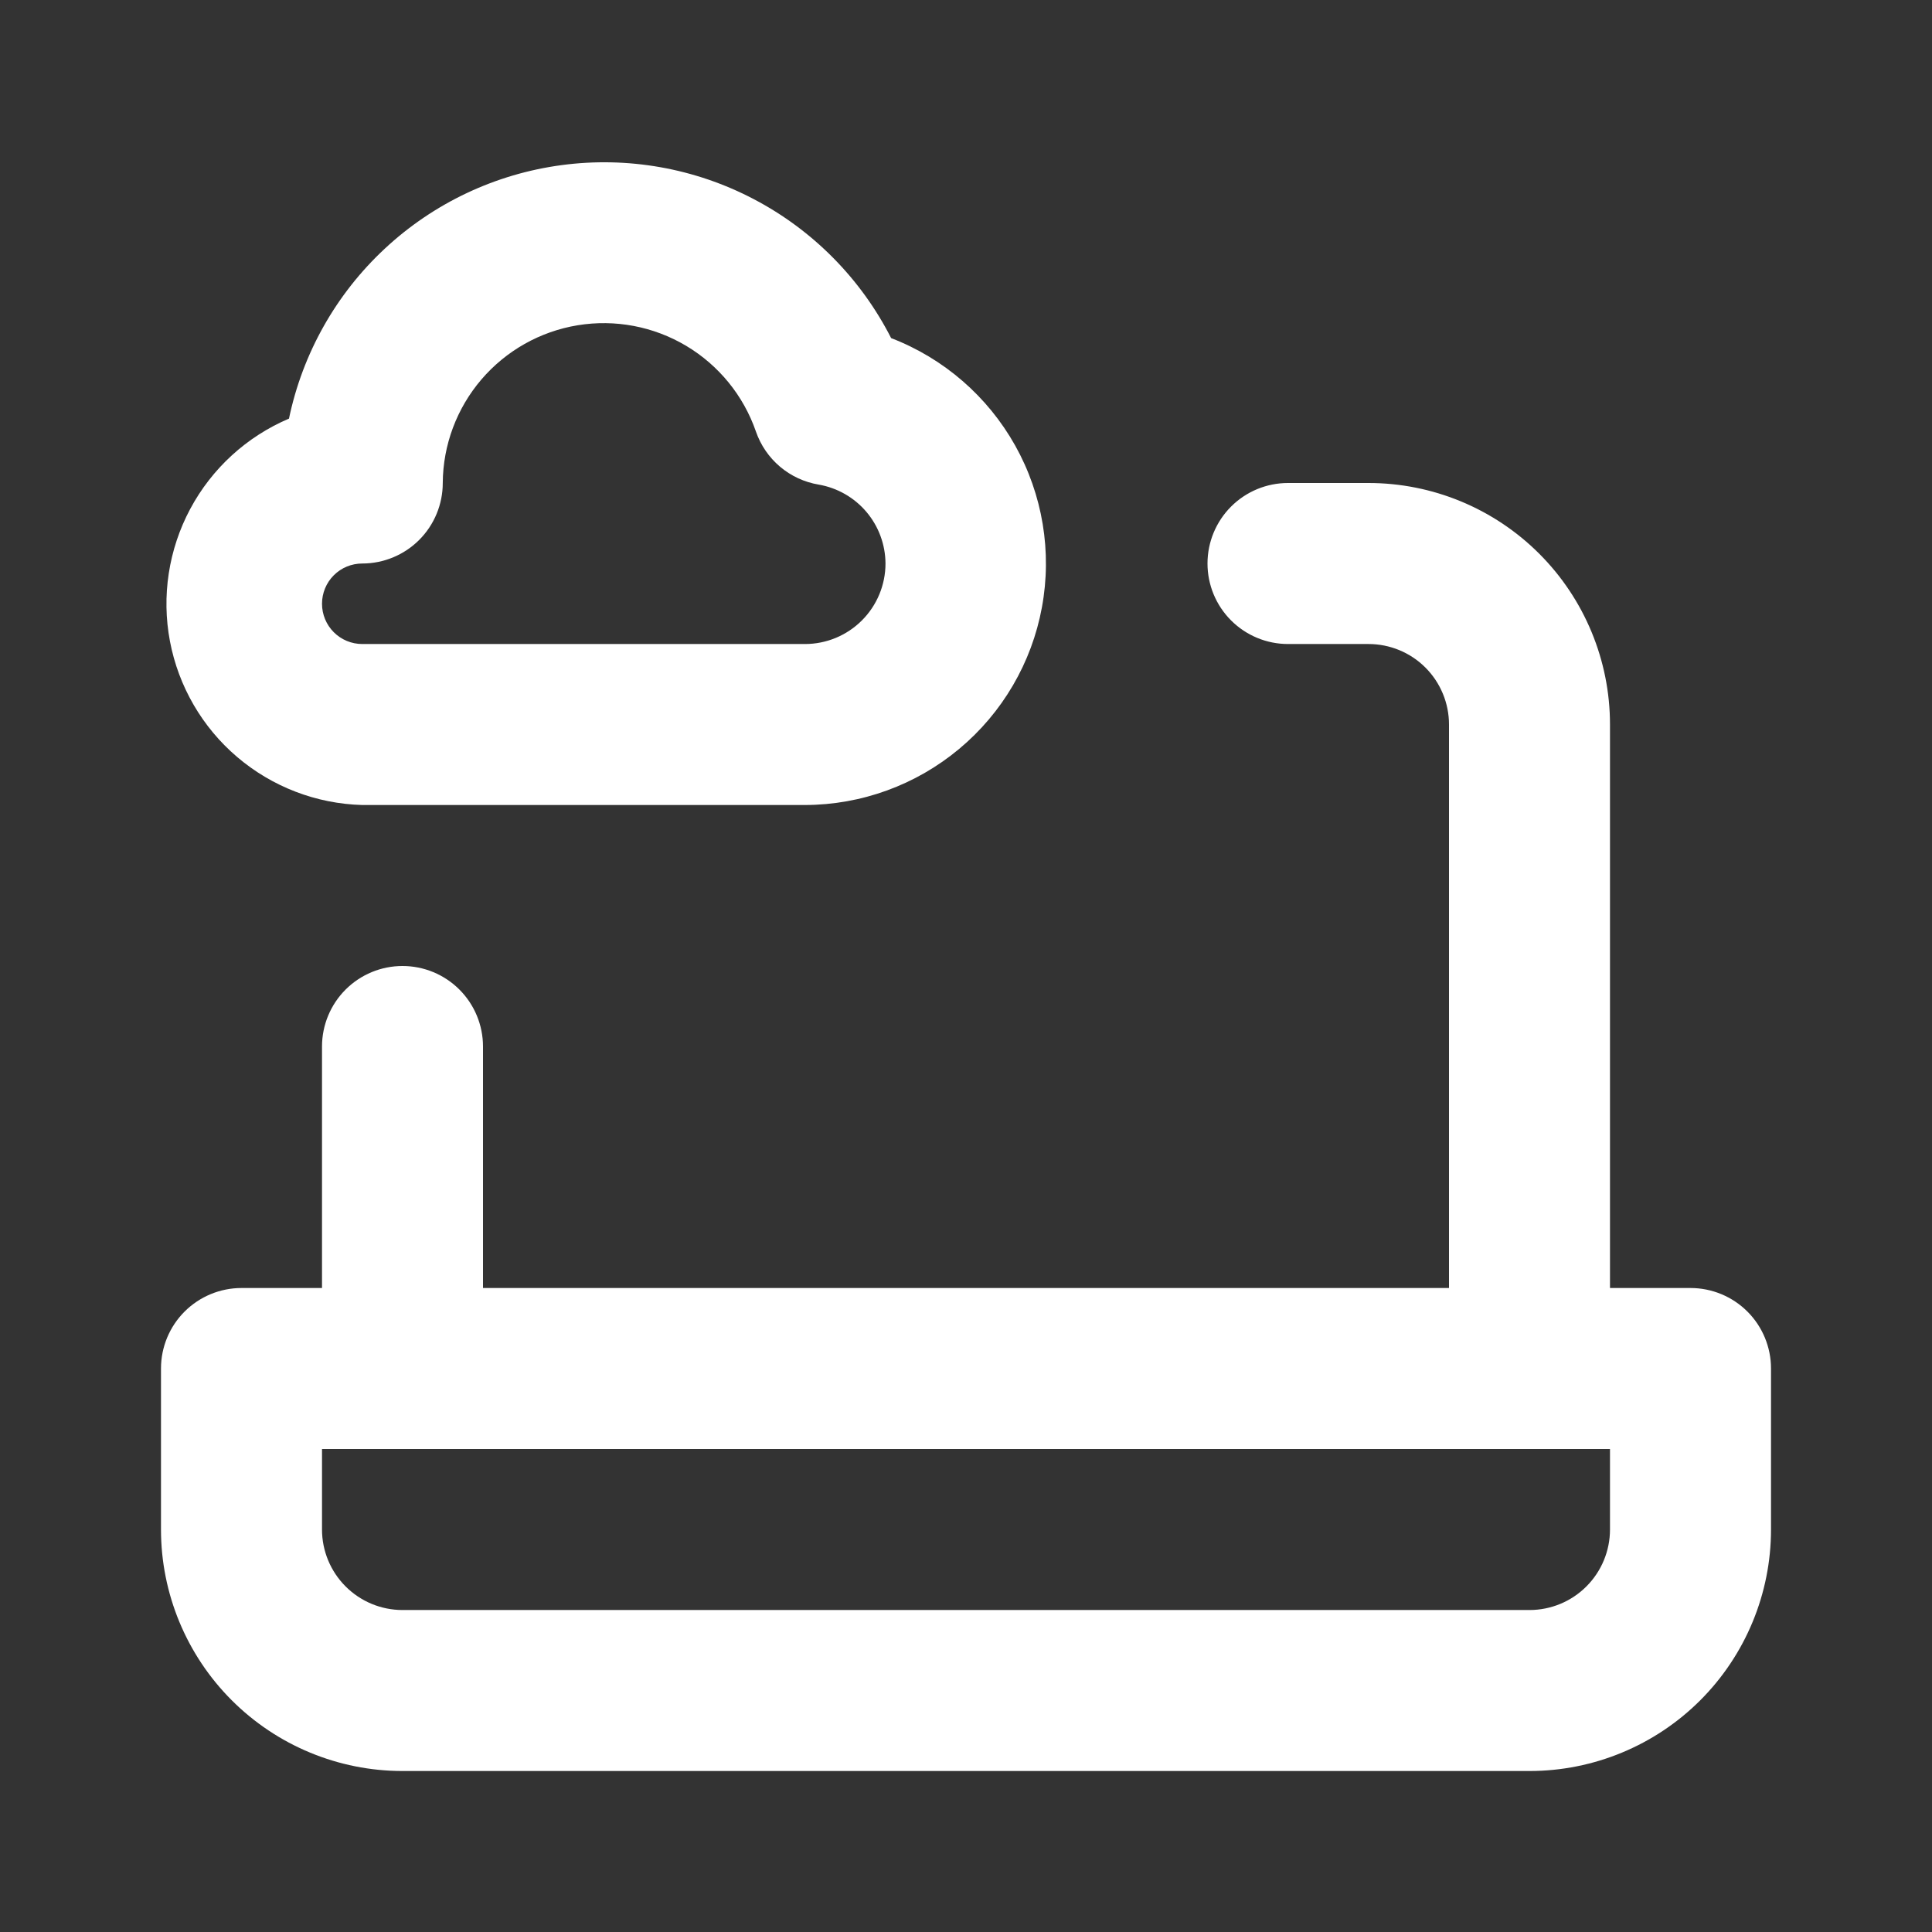 <svg width="64" height="64" viewBox="0 0 64 64" fill="none" xmlns="http://www.w3.org/2000/svg">
<rect x="0" y="0" width="64" height="64" fill="#333333" stroke="none"/>
<path d="M12 26.667H26.667C28.534 26.663 30.34 26.005 31.773 24.809C33.207 23.613 34.177 21.954 34.515 20.118C34.854 18.282 34.54 16.386 33.628 14.757C32.715 13.129 31.262 11.87 29.52 11.2C28.517 9.232 26.929 7.624 24.973 6.598C23.017 5.571 20.791 5.177 18.602 5.47C16.413 5.762 14.369 6.727 12.752 8.232C11.134 9.736 10.024 11.705 9.573 13.867C8.173 14.462 7.018 15.518 6.301 16.86C5.584 18.202 5.347 19.749 5.63 21.244C5.914 22.739 6.7 24.093 7.859 25.079C9.018 26.065 10.479 26.626 12 26.667ZM12 18.667C12.707 18.667 13.386 18.386 13.886 17.886C14.386 17.386 14.667 16.707 14.667 16C14.675 14.742 15.129 13.528 15.946 12.572C16.764 11.616 17.893 10.979 19.134 10.775C20.375 10.571 21.649 10.812 22.73 11.456C23.81 12.1 24.629 13.105 25.04 14.293C25.197 14.747 25.472 15.149 25.838 15.459C26.204 15.769 26.647 15.974 27.12 16.053C27.737 16.16 28.297 16.48 28.702 16.958C29.106 17.436 29.33 18.041 29.333 18.667C29.333 19.374 29.052 20.052 28.552 20.552C28.052 21.052 27.374 21.334 26.667 21.334H12C11.646 21.334 11.307 21.193 11.057 20.943C10.807 20.693 10.667 20.354 10.667 20C10.667 19.646 10.807 19.307 11.057 19.057C11.307 18.807 11.646 18.667 12 18.667ZM56 42.667H53.333V24C53.333 21.878 52.49 19.844 50.99 18.343C49.49 16.843 47.455 16 45.333 16H42.667C41.959 16 41.281 16.281 40.781 16.781C40.281 17.281 40 17.96 40 18.667C40 19.374 40.281 20.052 40.781 20.552C41.281 21.052 41.959 21.334 42.667 21.334H45.333C46.041 21.334 46.719 21.614 47.219 22.114C47.719 22.615 48 23.293 48 24V42.667H16V34.667C16 33.96 15.719 33.281 15.219 32.781C14.719 32.281 14.041 32 13.333 32C12.626 32 11.948 32.281 11.448 32.781C10.948 33.281 10.667 33.96 10.667 34.667V42.667H8C7.293 42.667 6.615 42.948 6.114 43.448C5.614 43.948 5.333 44.626 5.333 45.334V50.667C5.333 52.789 6.176 54.823 7.677 56.324C9.177 57.824 11.212 58.667 13.333 58.667H50.667C52.788 58.667 54.823 57.824 56.324 56.324C57.824 54.823 58.667 52.789 58.667 50.667V45.334C58.667 44.626 58.386 43.948 57.886 43.448C57.386 42.948 56.707 42.667 56 42.667ZM53.333 50.667C53.333 51.374 53.052 52.052 52.552 52.552C52.052 53.053 51.374 53.334 50.667 53.334H13.333C12.626 53.334 11.948 53.053 11.448 52.552C10.948 52.052 10.667 51.374 10.667 50.667V48H53.333V50.667Z" fill="white"/>
</svg>
